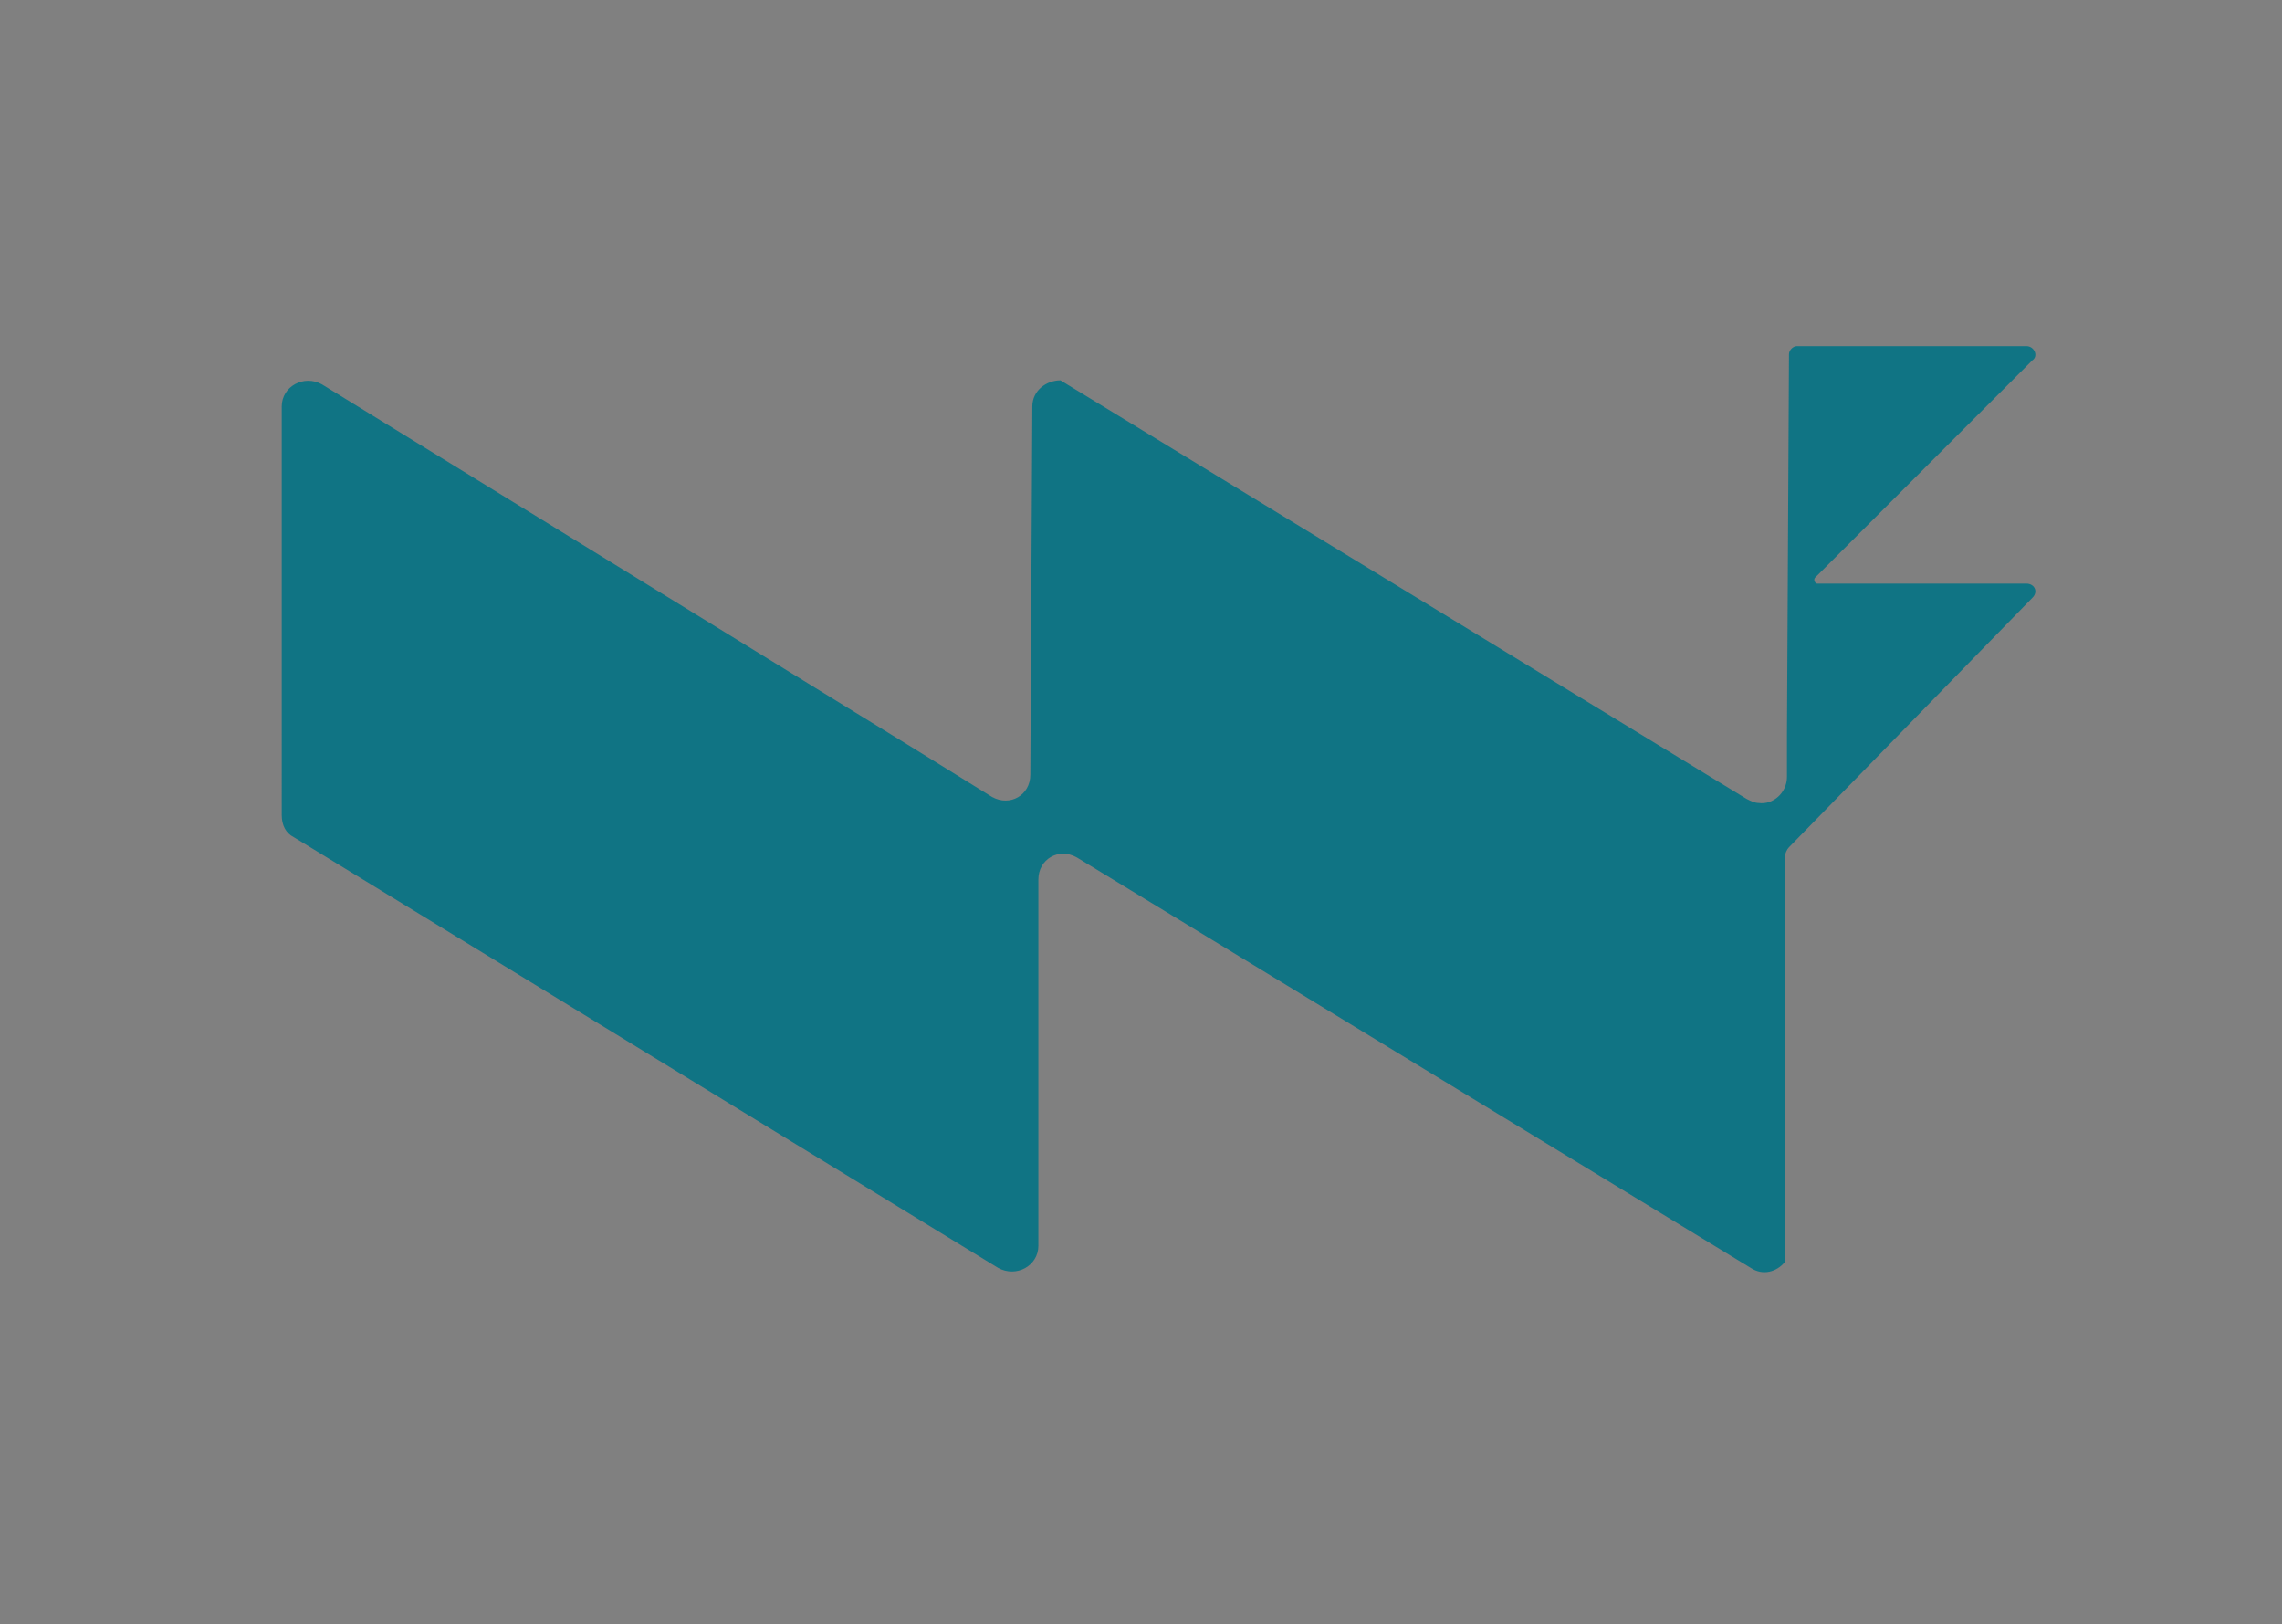 <?xml version="1.0" encoding="utf-8"?>
<!-- Generator: Adobe Illustrator 26.2.1, SVG Export Plug-In . SVG Version: 6.00 Build 0)  -->
<svg version="1.1" id="Layer_1" xmlns="http://www.w3.org/2000/svg" xmlns:xlink="http://www.w3.org/1999/xlink" x="0px" y="0px"
	 viewBox="0 0 113.4 80.7" style="enable-background:new 0 0 113.4 80.7;" xml:space="preserve">
<rect x="0" y="0" width="113.4" height="80.7" fill="#808080" stroke="none"/>
<style type="text/css">
	.st0{fill:#107484;}
	.st1{fill:#E0231F;}
	.st2{fill:#FFFFFF;}
	.st3{fill:#353435;}
</style>
<g>
	<g>
		<path class="st0" d="M101,29.7L88.9,42.1c-0.1,0.1-0.2,0.3-0.2,0.5v20c0,0,0,0,0,0.1c-0.4,0.5-1.1,0.7-1.7,0.3L53.5,42.6
			c-0.9-0.5-1.9,0.1-1.9,1.1v6.7h0v11.5c0,1-1.1,1.6-2,1.1l-35-21.4c-0.4-0.2-0.6-0.6-0.6-1.1V20.2c0-1,1.1-1.6,2-1.1L45.1,37v0
			l4.2,2.6c0.9,0.5,1.9-0.1,1.9-1.1l0.1-18.3c0-0.8,0.7-1.3,1.4-1.3l30,18.3l4.1,2.5c0.2,0.1,0.4,0.2,0.6,0.2
			c0.7,0.1,1.4-0.5,1.4-1.3v-2.1l0.1-18.9c0-0.2,0.2-0.4,0.4-0.4h11.4c0.4,0,0.6,0.5,0.3,0.7L90.2,28.7c-0.1,0.1,0,0.3,0.1,0.3h10.4
			C101.1,29,101.3,29.4,101,29.7z"/>
	</g>
</g>
<g>
	<g>
		<path class="st0" d="M101-68.3L88.9-55.9c-0.1,0.1-0.2,0.3-0.2,0.5v20c0,0,0,0,0,0.1c-0.4,0.5-1.1,0.7-1.7,0.3L53.5-55.4
			c-0.9-0.5-1.9,0.1-1.9,1.1v6.7h0v11.5c0,1-1.1,1.6-2,1.1l-35-21.4c-0.4-0.2-0.6-0.6-0.6-1.1v-20.3c0-1,1.1-1.6,2-1.1L45.1-61v0
			l4.2,2.6c0.9,0.5,1.9-0.1,1.9-1.1l0.1-18.3c0-0.8,0.7-1.3,1.4-1.3l30,18.3l4.1,2.5c0.2,0.1,0.4,0.2,0.6,0.2
			c0.7,0.1,1.4-0.5,1.4-1.3v-2.1l0.1-18.9c0-0.2,0.2-0.4,0.4-0.4h11.4c0.4,0,0.6,0.5,0.3,0.7L90.2-69.3c-0.1,0.1,0,0.3,0.1,0.3h10.4
			C101.1-69,101.3-68.5,101-68.3z"/>
		<g>
			<path class="st0" d="M124.8-80.9h3.8l2.2,10.2l2.2-10.2h3.9l-4.1,14.2h-3.8l-2.2-10.3l-2.2,10.3h-3.8l-4-14.2h4l2.2,10.2
				L124.8-80.9z"/>
			<path class="st0" d="M150.6-68.5c-1.2,1.5-3,2.2-5.4,2.2s-4.3-0.7-5.4-2.2c-1.2-1.5-1.8-3.3-1.8-5.3c0-2,0.6-3.8,1.8-5.3
				c1.2-1.5,3-2.2,5.4-2.2s4.3,0.7,5.4,2.2c1.2,1.5,1.8,3.3,1.8,5.3C152.4-71.8,151.8-70,150.6-68.5z M147.6-70.6
				c0.6-0.8,0.9-1.9,0.9-3.3s-0.3-2.5-0.9-3.3c-0.6-0.8-1.4-1.1-2.5-1.1s-1.9,0.4-2.5,1.1c-0.6,0.8-0.9,1.9-0.9,3.3s0.3,2.5,0.9,3.3
				c0.6,0.8,1.4,1.2,2.5,1.2S147.1-69.8,147.6-70.6z"/>
			<path class="st0" d="M165.2-80.9c0.7,0.3,1.3,0.8,1.8,1.4c0.4,0.5,0.6,1.1,0.7,1.6c0.1,0.6,0.1,1.5,0.1,2.7v8.3h-3.8v-8.6
				c0-0.8-0.1-1.4-0.4-1.8c-0.3-0.7-1-1-1.9-1c-1,0-1.7,0.3-2.2,1c-0.5,0.7-0.8,1.6-0.8,2.8v7.7h-3.7v-19.1h3.7v6.8
				c0.5-0.8,1.2-1.4,1.9-1.7s1.4-0.5,2.2-0.5C163.7-81.3,164.5-81.2,165.2-80.9z"/>
			<path class="st0" d="M182.7-80.1c0.9,0.8,1.4,2,1.4,3.8v9.5h-3.8v-8.6c0-0.7-0.1-1.3-0.3-1.7c-0.4-0.7-1.1-1.1-2.1-1.1
				c-1.2,0-2.1,0.5-2.6,1.6c-0.2,0.6-0.4,1.3-0.4,2.2v7.7h-3.7v-14.1h3.6v2.1c0.5-0.7,0.9-1.3,1.3-1.6c0.8-0.6,1.7-0.9,2.9-0.9
				C180.6-81.3,181.8-80.9,182.7-80.1z"/>
			<path class="st0" d="M193.4-86.1c0.2,0,0.5,0,0.8,0.1v3c-0.2,0-0.6,0-1-0.1c-0.5,0-0.8,0.1-1,0.3c-0.2,0.2-0.3,0.5-0.3,0.8
				s0,0.7,0,1.2h2.4v2.6h-2.4v11.4h-3.7v-11.4h-2.1v-2.6h2v-0.9c0-1.5,0.3-2.6,0.8-3.1c0.5-0.8,1.8-1.3,3.9-1.3
				C193-86.1,193.3-86.1,193.4-86.1z"/>
			<path class="st0" d="M202.1-75.4c0.7-0.1,1.2-0.2,1.5-0.3c0.5-0.2,0.8-0.6,0.8-1.1c0-0.6-0.2-1-0.6-1.2c-0.4-0.2-1-0.3-1.8-0.3
				c-0.9,0-1.5,0.2-1.9,0.7c-0.3,0.3-0.4,0.8-0.5,1.3h-3.6c0.1-1.2,0.4-2.3,1-3.1c1-1.2,2.7-1.9,5.1-1.9c1.6,0,2.9,0.3,4.2,0.9
				c1.2,0.6,1.8,1.8,1.8,3.5v6.5c0,0.5,0,1,0,1.6c0,0.5,0.1,0.8,0.2,1c0.1,0.2,0.3,0.3,0.5,0.4v0.5h-4c-0.1-0.3-0.2-0.6-0.2-0.8
				c0-0.3-0.1-0.5-0.1-0.9c-0.5,0.6-1.1,1-1.8,1.4c-0.8,0.5-1.7,0.7-2.7,0.7c-1.3,0-2.4-0.4-3.2-1.1c-0.8-0.7-1.3-1.8-1.3-3.1
				c0-1.7,0.7-3,2-3.8c0.7-0.4,1.8-0.7,3.3-0.9L202.1-75.4z M204.3-73.7c-0.2,0.1-0.5,0.3-0.7,0.4c-0.2,0.1-0.6,0.2-1,0.3l-0.8,0.2
				c-0.8,0.1-1.4,0.3-1.7,0.5c-0.6,0.3-0.9,0.9-0.9,1.6c0,0.6,0.2,1.1,0.5,1.4c0.4,0.3,0.8,0.4,1.3,0.4c0.8,0,1.6-0.2,2.2-0.7
				c0.7-0.5,1-1.3,1.1-2.6V-73.7z"/>
			<path class="st0" d="M223.4-79.2c1.1,1.3,1.6,3.1,1.6,5.2c0,2.2-0.5,4-1.6,5.5c-1,1.4-2.5,2.2-4.4,2.2c-1.2,0-2.1-0.2-2.8-0.7
				c-0.4-0.3-0.9-0.8-1.4-1.5v1.8h-3.7v-19.1h3.7v6.8c0.5-0.7,1-1.2,1.6-1.5c0.7-0.4,1.5-0.7,2.6-0.7
				C220.8-81.3,222.3-80.6,223.4-79.2z M220.3-70.6c0.5-0.8,0.8-1.8,0.8-3c0-1-0.1-1.8-0.4-2.5c-0.5-1.2-1.4-1.9-2.8-1.9
				c-1.4,0-2.3,0.6-2.8,1.8c-0.3,0.6-0.4,1.5-0.4,2.5c0,1.2,0.3,2.2,0.8,3c0.5,0.8,1.4,1.2,2.5,1.2C219-69.5,219.7-69.8,220.3-70.6z
				"/>
			<path class="st0" d="M235.4-81.3c0,0,0.2,0,0.3,0v3.8c-0.2,0-0.4,0-0.6-0.1c-0.2,0-0.3,0-0.4,0c-1.5,0-2.5,0.5-3,1.5
				c-0.3,0.5-0.4,1.4-0.4,2.5v6.8h-3.7v-14.2h3.5v2.5c0.6-0.9,1.1-1.6,1.5-1.9c0.7-0.6,1.6-0.9,2.7-0.9
				C235.3-81.3,235.3-81.3,235.4-81.3z"/>
			<path class="st0" d="M237.9-80.9h3.8v14.2h-3.8V-80.9z"/>
			<path class="st0" d="M245.2-85.9h3.6v10.3l4.7-5.3h4.6l-5.1,5.3l5.3,8.8h-4.5l-3.4-6.1l-1.5,1.6v4.5h-3.6V-85.9z"/>
			<path class="st0" d="M130-47.5c1.2,1.2,1.7,3,1.7,5.4c0,2.5-0.6,4.4-1.7,5.7c-1.1,1.3-2.6,2-4.4,2c-1.1,0-2.1-0.3-2.8-0.8
				c-0.4-0.3-0.8-0.8-1.2-1.4v7.4H118V-49h3.5v2.1c0.4-0.6,0.8-1.1,1.3-1.5c0.8-0.6,1.8-0.9,3-0.9C127.4-49.3,128.8-48.7,130-47.5z
				 M127.2-44.8c-0.5-0.8-1.3-1.3-2.5-1.3c-1.4,0-2.3,0.6-2.8,1.9c-0.3,0.7-0.4,1.5-0.4,2.6c0,1.6,0.4,2.8,1.3,3.5
				c0.5,0.4,1.1,0.6,1.9,0.6c1,0,1.8-0.4,2.4-1.2c0.5-0.8,0.8-1.9,0.8-3.2C127.9-43,127.7-44,127.2-44.8z"/>
			<path class="st0" d="M144.5-48.9c0.7,0.3,1.3,0.8,1.8,1.4c0.4,0.5,0.6,1.1,0.7,1.6c0.1,0.6,0.1,1.5,0.1,2.7v8.3h-3.8v-8.6
				c0-0.8-0.1-1.4-0.4-1.8c-0.3-0.7-1-1-1.9-1c-1,0-1.7,0.3-2.2,1c-0.5,0.7-0.8,1.6-0.8,2.8v7.7h-3.7v-19.1h3.7v6.8
				c0.5-0.8,1.2-1.4,1.9-1.7s1.4-0.5,2.2-0.5C143-49.4,143.8-49.2,144.5-48.9z"/>
			<path class="st0" d="M154.3-49v8.5c0,0.8,0.1,1.4,0.3,1.8c0.3,0.7,1,1.1,2,1.1c1.3,0,2.1-0.5,2.6-1.5c0.2-0.6,0.4-1.3,0.4-2.2
				V-49h3.8v14.2h-3.6v-2c0,0-0.1,0.2-0.3,0.4c-0.1,0.2-0.3,0.4-0.5,0.6c-0.6,0.5-1.1,0.9-1.7,1.1c-0.5,0.2-1.2,0.3-1.9,0.3
				c-2.1,0-3.5-0.8-4.2-2.3c-0.4-0.8-0.6-2.1-0.6-3.7V-49H154.3z"/>
			<path class="st0" d="M166.8-53.9h3.6v10.3l4.7-5.3h4.6l-5.1,5.3l5.3,8.8h-4.5l-3.4-6.1l-1.5,1.6v4.5h-3.6V-53.9z"/>
			<path class="st0" d="M190.9-48.7c1,0.4,1.8,1.1,2.4,2.1c0.6,0.8,1,1.8,1.1,2.9c0.1,0.7,0.1,1.6,0.1,2.8h-10.3
				c0.1,1.4,0.6,2.4,1.5,3c0.6,0.4,1.2,0.5,2,0.5c0.8,0,1.5-0.2,2.1-0.7c0.3-0.2,0.5-0.6,0.8-1h3.8c-0.1,0.8-0.6,1.7-1.4,2.6
				c-1.3,1.4-3,2.1-5.3,2.1c-1.9,0-3.6-0.6-5-1.7c-1.4-1.2-2.2-3.1-2.2-5.7c0-2.5,0.7-4.3,2-5.6c1.3-1.3,3-2,5.1-2
				C188.8-49.4,189.9-49.2,190.9-48.7z M185.4-45.5c-0.5,0.5-0.9,1.3-1,2.2h6.4c-0.1-1-0.4-1.7-1-2.2c-0.6-0.5-1.3-0.8-2.2-0.8
				C186.6-46.3,185.9-46,185.4-45.5z"/>
			<path class="st0" d="M195-46.2v-2.6h2v-4h3.7v4h2.3v2.6h-2.3v7.5c0,0.6,0.1,0.9,0.2,1.1c0.1,0.1,0.6,0.2,1.4,0.2
				c0.1,0,0.2,0,0.4,0c0.1,0,0.2,0,0.4,0v2.8l-1.8,0.1c-1.8,0.1-2.9-0.2-3.6-0.9c-0.4-0.4-0.6-1.1-0.6-2v-8.7H195z"/>
		</g>
	</g>
	<g>
		<rect x="238" y="-86.1" class="st1" width="3.7" height="3.7"/>
		<rect x="239.5" y="-85.3" class="st2" width="0.7" height="2.1"/>
		
			<rect x="239.5" y="-85.3" transform="matrix(6.123234e-17 -1 1 6.123234e-17 324.028 155.597)" class="st2" width="0.7" height="2.1"/>
	</g>
</g>
<g>
	<g>
		<path class="st3" d="M-190.4,29.7l-12.1,12.4c-0.1,0.1-0.2,0.3-0.2,0.5v20c0,0,0,0,0,0.1c-0.4,0.5-1.1,0.7-1.7,0.3l-33.5-20.3
			c-0.9-0.5-1.9,0.1-1.9,1.1v6.7h0v11.5c0,1-1.1,1.6-2,1.1l-35-21.4c-0.4-0.2-0.6-0.6-0.6-1.1V20.2c0-1,1.1-1.6,2-1.1l29.3,17.9v0
			l4.2,2.6c0.9,0.5,1.9-0.1,1.9-1.1l0.1-18.3c0-0.8,0.7-1.3,1.4-1.3l30,18.3l4.1,2.5c0.2,0.1,0.4,0.2,0.6,0.2
			c0.7,0.1,1.4-0.5,1.4-1.3v-2.1l0.1-18.9c0-0.2,0.2-0.4,0.4-0.4h11.4c0.4,0,0.6,0.5,0.3,0.7l-10.8,10.8c-0.1,0.1,0,0.3,0.1,0.3
			h10.4C-190.3,29-190.1,29.4-190.4,29.7z"/>
	</g>
</g>
<g>
	<g>
		<path class="st3" d="M-190.4-68.3l-12.1,12.4c-0.1,0.1-0.2,0.3-0.2,0.5v20c0,0,0,0,0,0.1c-0.4,0.5-1.1,0.7-1.7,0.3l-33.5-20.3
			c-0.9-0.5-1.9,0.1-1.9,1.1v6.7h0v11.5c0,1-1.1,1.6-2,1.1l-35-21.4c-0.4-0.2-0.6-0.6-0.6-1.1v-20.3c0-1,1.1-1.6,2-1.1l29.3,17.9v0
			l4.2,2.6c0.9,0.5,1.9-0.1,1.9-1.1l0.1-18.3c0-0.8,0.7-1.3,1.4-1.3l30,18.3l4.1,2.5c0.2,0.1,0.4,0.2,0.6,0.2
			c0.7,0.1,1.4-0.5,1.4-1.3v-2.1l0.1-18.9c0-0.2,0.2-0.4,0.4-0.4h11.4c0.4,0,0.6,0.5,0.3,0.7l-10.8,10.8c-0.1,0.1,0,0.3,0.1,0.3
			h10.4C-190.3-69-190.1-68.5-190.4-68.3z"/>
		<g>
			<path class="st3" d="M-166.6-80.9h3.8l2.2,10.2l2.2-10.2h3.9l-4.1,14.2h-3.8l-2.2-10.3l-2.2,10.3h-3.8l-4-14.2h4l2.2,10.2
				L-166.6-80.9z"/>
			<path class="st3" d="M-140.8-68.5c-1.2,1.5-3,2.2-5.4,2.2s-4.3-0.7-5.4-2.2c-1.2-1.5-1.8-3.3-1.8-5.3c0-2,0.6-3.8,1.8-5.3
				c1.2-1.5,3-2.2,5.4-2.2s4.3,0.7,5.4,2.2c1.2,1.5,1.8,3.3,1.8,5.3C-139-71.8-139.6-70-140.8-68.5z M-143.8-70.6
				c0.6-0.8,0.9-1.9,0.9-3.3s-0.3-2.5-0.9-3.3c-0.6-0.8-1.4-1.1-2.5-1.1s-1.9,0.4-2.5,1.1c-0.6,0.8-0.9,1.9-0.9,3.3s0.3,2.5,0.9,3.3
				c0.6,0.8,1.4,1.2,2.5,1.2S-144.3-69.8-143.8-70.6z"/>
			<path class="st3" d="M-126.2-80.9c0.7,0.3,1.3,0.8,1.8,1.4c0.4,0.5,0.6,1.1,0.7,1.6c0.1,0.6,0.1,1.5,0.1,2.7v8.3h-3.8v-8.6
				c0-0.8-0.1-1.4-0.4-1.8c-0.3-0.7-1-1-1.9-1c-1,0-1.7,0.3-2.2,1c-0.5,0.7-0.8,1.6-0.8,2.8v7.7h-3.7v-19.1h3.7v6.8
				c0.5-0.8,1.2-1.4,1.9-1.7s1.4-0.5,2.2-0.5C-127.7-81.3-126.9-81.2-126.2-80.9z"/>
			<path class="st3" d="M-108.6-80.1c0.9,0.8,1.4,2,1.4,3.8v9.5h-3.8v-8.6c0-0.7-0.1-1.3-0.3-1.7c-0.4-0.7-1.1-1.1-2.1-1.1
				c-1.2,0-2.1,0.5-2.6,1.6c-0.2,0.6-0.4,1.3-0.4,2.2v7.7h-3.7v-14.1h3.6v2.1c0.5-0.7,0.9-1.3,1.3-1.6c0.8-0.6,1.7-0.9,2.9-0.9
				C-110.8-81.3-109.6-80.9-108.6-80.1z"/>
			<path class="st3" d="M-97.9-86.1c0.2,0,0.5,0,0.8,0.1v3c-0.2,0-0.6,0-1-0.1c-0.5,0-0.8,0.1-1,0.3c-0.2,0.2-0.3,0.5-0.3,0.8
				s0,0.7,0,1.2h2.4v2.6h-2.4v11.4h-3.7v-11.4h-2.1v-2.6h2v-0.9c0-1.5,0.3-2.6,0.8-3.1c0.5-0.8,1.8-1.3,3.9-1.3
				C-98.4-86.1-98.1-86.1-97.9-86.1z"/>
			<path class="st3" d="M-89.3-75.4c0.7-0.1,1.2-0.2,1.5-0.3c0.5-0.2,0.8-0.6,0.8-1.1c0-0.6-0.2-1-0.6-1.2c-0.4-0.2-1-0.3-1.8-0.3
				c-0.9,0-1.5,0.2-1.9,0.7c-0.3,0.3-0.4,0.8-0.5,1.3h-3.6c0.1-1.2,0.4-2.3,1-3.1c1-1.2,2.7-1.9,5.1-1.9c1.6,0,2.9,0.3,4.2,0.9
				c1.2,0.6,1.8,1.8,1.8,3.5v6.5c0,0.5,0,1,0,1.6c0,0.5,0.1,0.8,0.2,1c0.1,0.2,0.3,0.3,0.5,0.4v0.5h-4c-0.1-0.3-0.2-0.6-0.2-0.8
				c0-0.3-0.1-0.5-0.1-0.9c-0.5,0.6-1.1,1-1.8,1.4c-0.8,0.5-1.7,0.7-2.7,0.7c-1.3,0-2.4-0.4-3.2-1.1c-0.8-0.7-1.3-1.8-1.3-3.1
				c0-1.7,0.7-3,2-3.8c0.7-0.4,1.8-0.7,3.3-0.9L-89.3-75.4z M-87.1-73.7c-0.2,0.1-0.5,0.3-0.7,0.4c-0.2,0.1-0.6,0.2-1,0.3l-0.8,0.2
				c-0.8,0.1-1.4,0.3-1.7,0.5c-0.6,0.3-0.9,0.9-0.9,1.6c0,0.6,0.2,1.1,0.5,1.4c0.4,0.3,0.8,0.4,1.3,0.4c0.8,0,1.6-0.2,2.2-0.7
				c0.7-0.5,1-1.3,1.1-2.6V-73.7z"/>
			<path class="st3" d="M-68-79.2c1.1,1.3,1.6,3.1,1.6,5.2c0,2.2-0.5,4-1.6,5.5c-1,1.4-2.5,2.2-4.4,2.2c-1.2,0-2.1-0.2-2.8-0.7
				c-0.4-0.3-0.9-0.8-1.4-1.5v1.8h-3.7v-19.1h3.7v6.8c0.5-0.7,1-1.2,1.6-1.5c0.7-0.4,1.5-0.7,2.6-0.7C-70.6-81.3-69.1-80.6-68-79.2z
				 M-71.1-70.6c0.5-0.8,0.8-1.8,0.8-3c0-1-0.1-1.8-0.4-2.5c-0.5-1.2-1.4-1.9-2.8-1.9c-1.4,0-2.3,0.6-2.8,1.8
				c-0.3,0.6-0.4,1.5-0.4,2.5c0,1.2,0.3,2.2,0.8,3c0.5,0.8,1.4,1.2,2.5,1.2C-72.4-69.5-71.7-69.8-71.1-70.6z"/>
			<path class="st3" d="M-56-81.3c0,0,0.2,0,0.3,0v3.8c-0.2,0-0.4,0-0.6-0.1c-0.2,0-0.3,0-0.4,0c-1.5,0-2.5,0.5-3,1.5
				c-0.3,0.5-0.4,1.4-0.4,2.5v6.8h-3.7v-14.2h3.5v2.5c0.6-0.9,1.1-1.6,1.5-1.9c0.7-0.6,1.6-0.9,2.7-0.9C-56.1-81.3-56-81.3-56-81.3z
				"/>
			<path class="st3" d="M-53.5-80.9h3.8v14.2h-3.8V-80.9z"/>
			<path class="st3" d="M-46.2-85.9h3.6v10.3l4.7-5.3h4.6l-5.1,5.3l5.3,8.8h-4.5l-3.4-6.1l-1.5,1.6v4.5h-3.6V-85.9z"/>
			<path class="st3" d="M-161.4-47.5c1.2,1.2,1.7,3,1.7,5.4c0,2.5-0.6,4.4-1.7,5.7c-1.1,1.3-2.6,2-4.4,2c-1.1,0-2.1-0.3-2.8-0.8
				c-0.4-0.3-0.8-0.8-1.2-1.4v7.4h-3.7V-49h3.5v2.1c0.4-0.6,0.8-1.1,1.3-1.5c0.8-0.6,1.8-0.9,3-0.9C-164-49.3-162.6-48.7-161.4-47.5
				z M-164.2-44.8c-0.5-0.8-1.3-1.3-2.5-1.3c-1.4,0-2.3,0.6-2.8,1.9c-0.3,0.7-0.4,1.5-0.4,2.6c0,1.6,0.4,2.8,1.3,3.5
				c0.5,0.4,1.1,0.6,1.9,0.6c1,0,1.8-0.4,2.4-1.2c0.5-0.8,0.8-1.9,0.8-3.2C-163.5-43-163.7-44-164.2-44.8z"/>
			<path class="st3" d="M-146.9-48.9c0.7,0.3,1.3,0.8,1.8,1.4c0.4,0.5,0.6,1.1,0.7,1.6c0.1,0.6,0.1,1.5,0.1,2.7v8.3h-3.8v-8.6
				c0-0.8-0.1-1.4-0.4-1.8c-0.3-0.7-1-1-1.9-1c-1,0-1.7,0.3-2.2,1c-0.5,0.7-0.8,1.6-0.8,2.8v7.7h-3.7v-19.1h3.7v6.8
				c0.5-0.8,1.2-1.4,1.9-1.7s1.4-0.5,2.2-0.5C-148.4-49.4-147.6-49.2-146.9-48.9z"/>
			<path class="st3" d="M-137.1-49v8.5c0,0.8,0.1,1.4,0.3,1.8c0.3,0.7,1,1.1,2,1.1c1.3,0,2.1-0.5,2.6-1.5c0.2-0.6,0.4-1.3,0.4-2.2
				V-49h3.8v14.2h-3.6v-2c0,0-0.1,0.2-0.3,0.4c-0.1,0.2-0.3,0.4-0.5,0.6c-0.6,0.5-1.1,0.9-1.7,1.1c-0.5,0.2-1.2,0.3-1.9,0.3
				c-2.1,0-3.5-0.8-4.2-2.3c-0.4-0.8-0.6-2.1-0.6-3.7V-49H-137.1z"/>
			<path class="st3" d="M-124.6-53.9h3.6v10.3l4.7-5.3h4.6l-5.1,5.3l5.3,8.8h-4.5l-3.4-6.1l-1.5,1.6v4.5h-3.6V-53.9z"/>
			<path class="st3" d="M-100.5-48.7c1,0.4,1.8,1.1,2.4,2.1c0.6,0.8,1,1.8,1.1,2.9c0.1,0.7,0.1,1.6,0.1,2.8h-10.3
				c0.1,1.4,0.6,2.4,1.5,3c0.6,0.4,1.2,0.5,2,0.5c0.8,0,1.5-0.2,2.1-0.7c0.3-0.2,0.5-0.6,0.8-1h3.8c-0.1,0.8-0.6,1.7-1.4,2.6
				c-1.3,1.4-3,2.1-5.3,2.1c-1.9,0-3.6-0.6-5-1.7c-1.4-1.2-2.2-3.1-2.2-5.7c0-2.5,0.7-4.3,2-5.6c1.3-1.3,3-2,5.1-2
				C-102.6-49.4-101.5-49.2-100.5-48.7z M-106-45.5c-0.5,0.5-0.9,1.3-1,2.2h6.4c-0.1-1-0.4-1.7-1-2.2c-0.6-0.5-1.3-0.8-2.2-0.8
				C-104.8-46.3-105.5-46-106-45.5z"/>
			<path class="st3" d="M-96.4-46.2v-2.6h2v-4h3.7v4h2.3v2.6h-2.3v7.5c0,0.6,0.1,0.9,0.2,1.1c0.1,0.1,0.6,0.2,1.4,0.2
				c0.1,0,0.2,0,0.4,0c0.1,0,0.2,0,0.4,0v2.8l-1.8,0.1c-1.8,0.1-2.9-0.2-3.6-0.9c-0.4-0.4-0.6-1.1-0.6-2v-8.7H-96.4z"/>
		</g>
	</g>
	<g>
		<rect x="-53.4" y="-86.1" class="st1" width="3.7" height="3.7"/>
		<rect x="-51.9" y="-85.3" class="st2" width="0.7" height="2.1"/>
		
			<rect x="-51.9" y="-85.3" transform="matrix(6.123234e-17 -1 1 6.123234e-17 32.632 -135.799)" class="st2" width="0.7" height="2.1"/>
	</g>
</g>
</svg>
